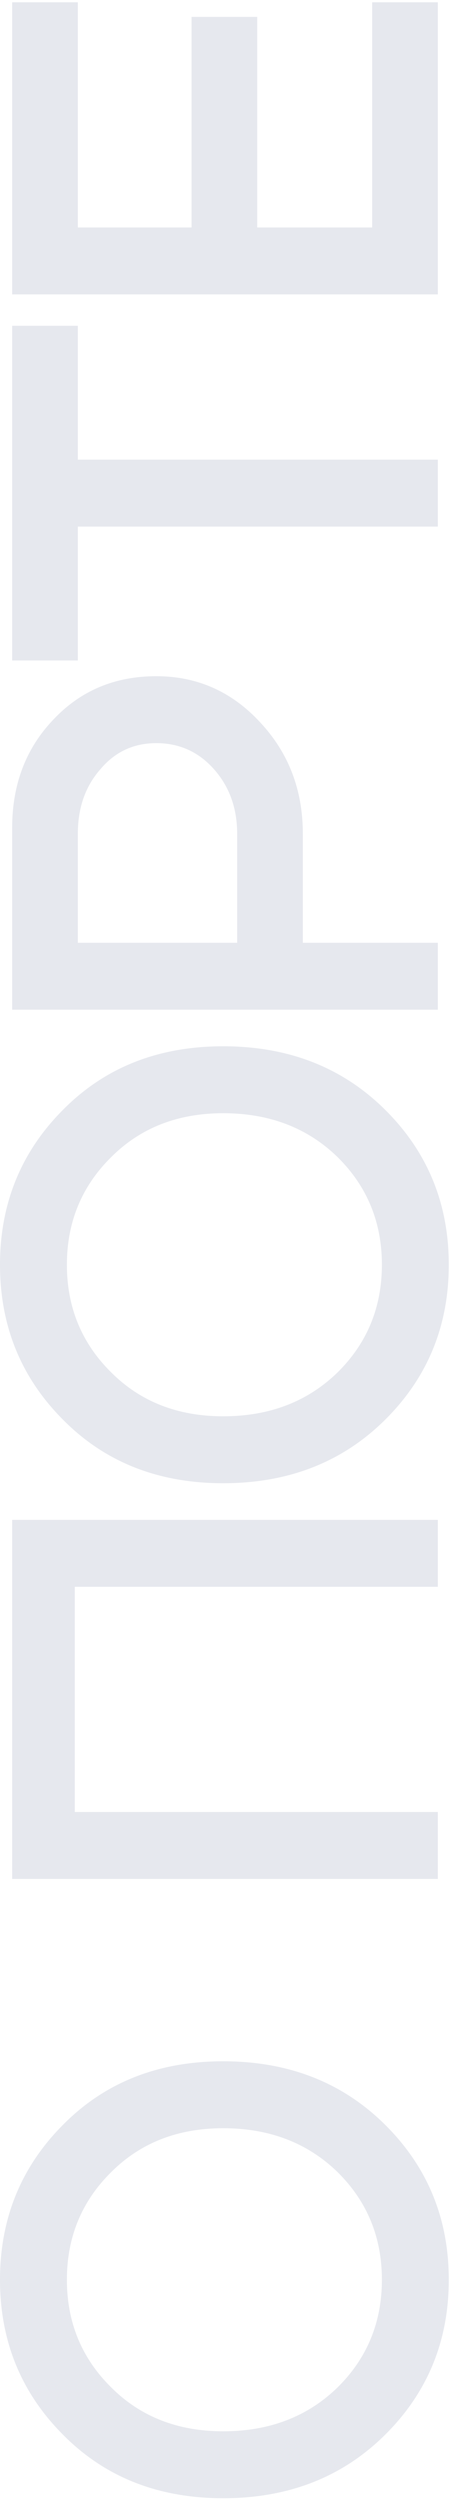 <?xml version="1.0" encoding="UTF-8"?> <svg xmlns="http://www.w3.org/2000/svg" width="185" height="1027" viewBox="0 0 185 1027" fill="none"><path d="M91.75 998.75C110.75 998.75 126.417 992.75 138.75 980.75C150.917 968.75 157 954 157 936.5C157 919 150.917 904.25 138.75 892.25C126.417 880.25 110.75 874.25 91.75 874.25C73.083 874.25 57.75 880.25 45.75 892.25C33.583 904.25 27.5 919 27.5 936.5C27.5 954 33.583 968.75 45.75 980.75C57.75 992.75 73.083 998.75 91.75 998.75ZM91.75 1026.25C65.083 1026.25 43.167 1017.58 26 1000.25C8.667 982.917 1.93257e-05 961.667 1.82256e-05 936.5C1.71255e-05 911.333 8.667 890.083 26 872.75C43.167 855.417 65.083 846.75 91.75 846.75C118.583 846.75 140.75 855.417 158.25 872.75C175.75 890.083 184.5 911.333 184.5 936.5C184.5 961.667 175.75 982.917 158.25 1000.25C140.75 1017.58 118.583 1026.25 91.75 1026.25Z" fill="#E6E8EE"></path><path d="M5 771.846L5 624.346H180V651.846H30.75L30.75 744.346H180V771.846H5Z" fill="#E6E8EE"></path><path d="M91.75 581.797C110.75 581.797 126.417 575.797 138.75 563.797C150.917 551.797 157 537.047 157 519.547C157 502.047 150.917 487.297 138.75 475.297C126.417 463.297 110.75 457.297 91.75 457.297C73.083 457.297 57.75 463.297 45.75 475.297C33.583 487.297 27.5 502.047 27.5 519.547C27.5 537.047 33.583 551.797 45.75 563.797C57.75 575.797 73.083 581.797 91.75 581.797ZM91.75 609.297C65.083 609.297 43.167 600.63 26 583.297C8.667 565.964 1.10007e-06 544.714 0 519.547C-1.10007e-06 494.38 8.667 473.13 26 455.797C43.167 438.464 65.083 429.797 91.75 429.797C118.583 429.797 140.75 438.464 158.25 455.797C175.75 473.13 184.5 494.38 184.5 519.547C184.5 544.714 175.75 565.964 158.25 583.297C140.75 600.63 118.583 609.297 91.75 609.297Z" fill="#E6E8EE"></path><path d="M32 342.525L32 387.275H97.5L97.5 342.525C97.5 332.025 94.333 323.192 88 316.025C81.667 308.859 73.75 305.275 64.25 305.275C54.917 305.275 47.25 308.859 41.25 316.025C35.083 323.025 32 331.859 32 342.525ZM124.5 342.525L124.5 387.275H180V414.775H5L5 340.025C5 322.192 10.667 307.359 22 295.525C33.167 283.692 47.25 277.775 64.25 277.775C81.083 277.775 95.333 284.109 107 296.775C118.667 309.275 124.5 324.525 124.5 342.525Z" fill="#E6E8EE"></path><path d="M5 133.822H32L32 188.822L180 188.822V216.322L32 216.322L32 271.322H5L5 133.822Z" fill="#E6E8EE"></path><path d="M78.75 93.438V6.938L105.75 6.938L105.75 93.438H153V0.938L180 0.938V120.938L5 120.938L5 0.938L32 0.938L32 93.438H78.75Z" fill="#E6E8EE"></path></svg> 